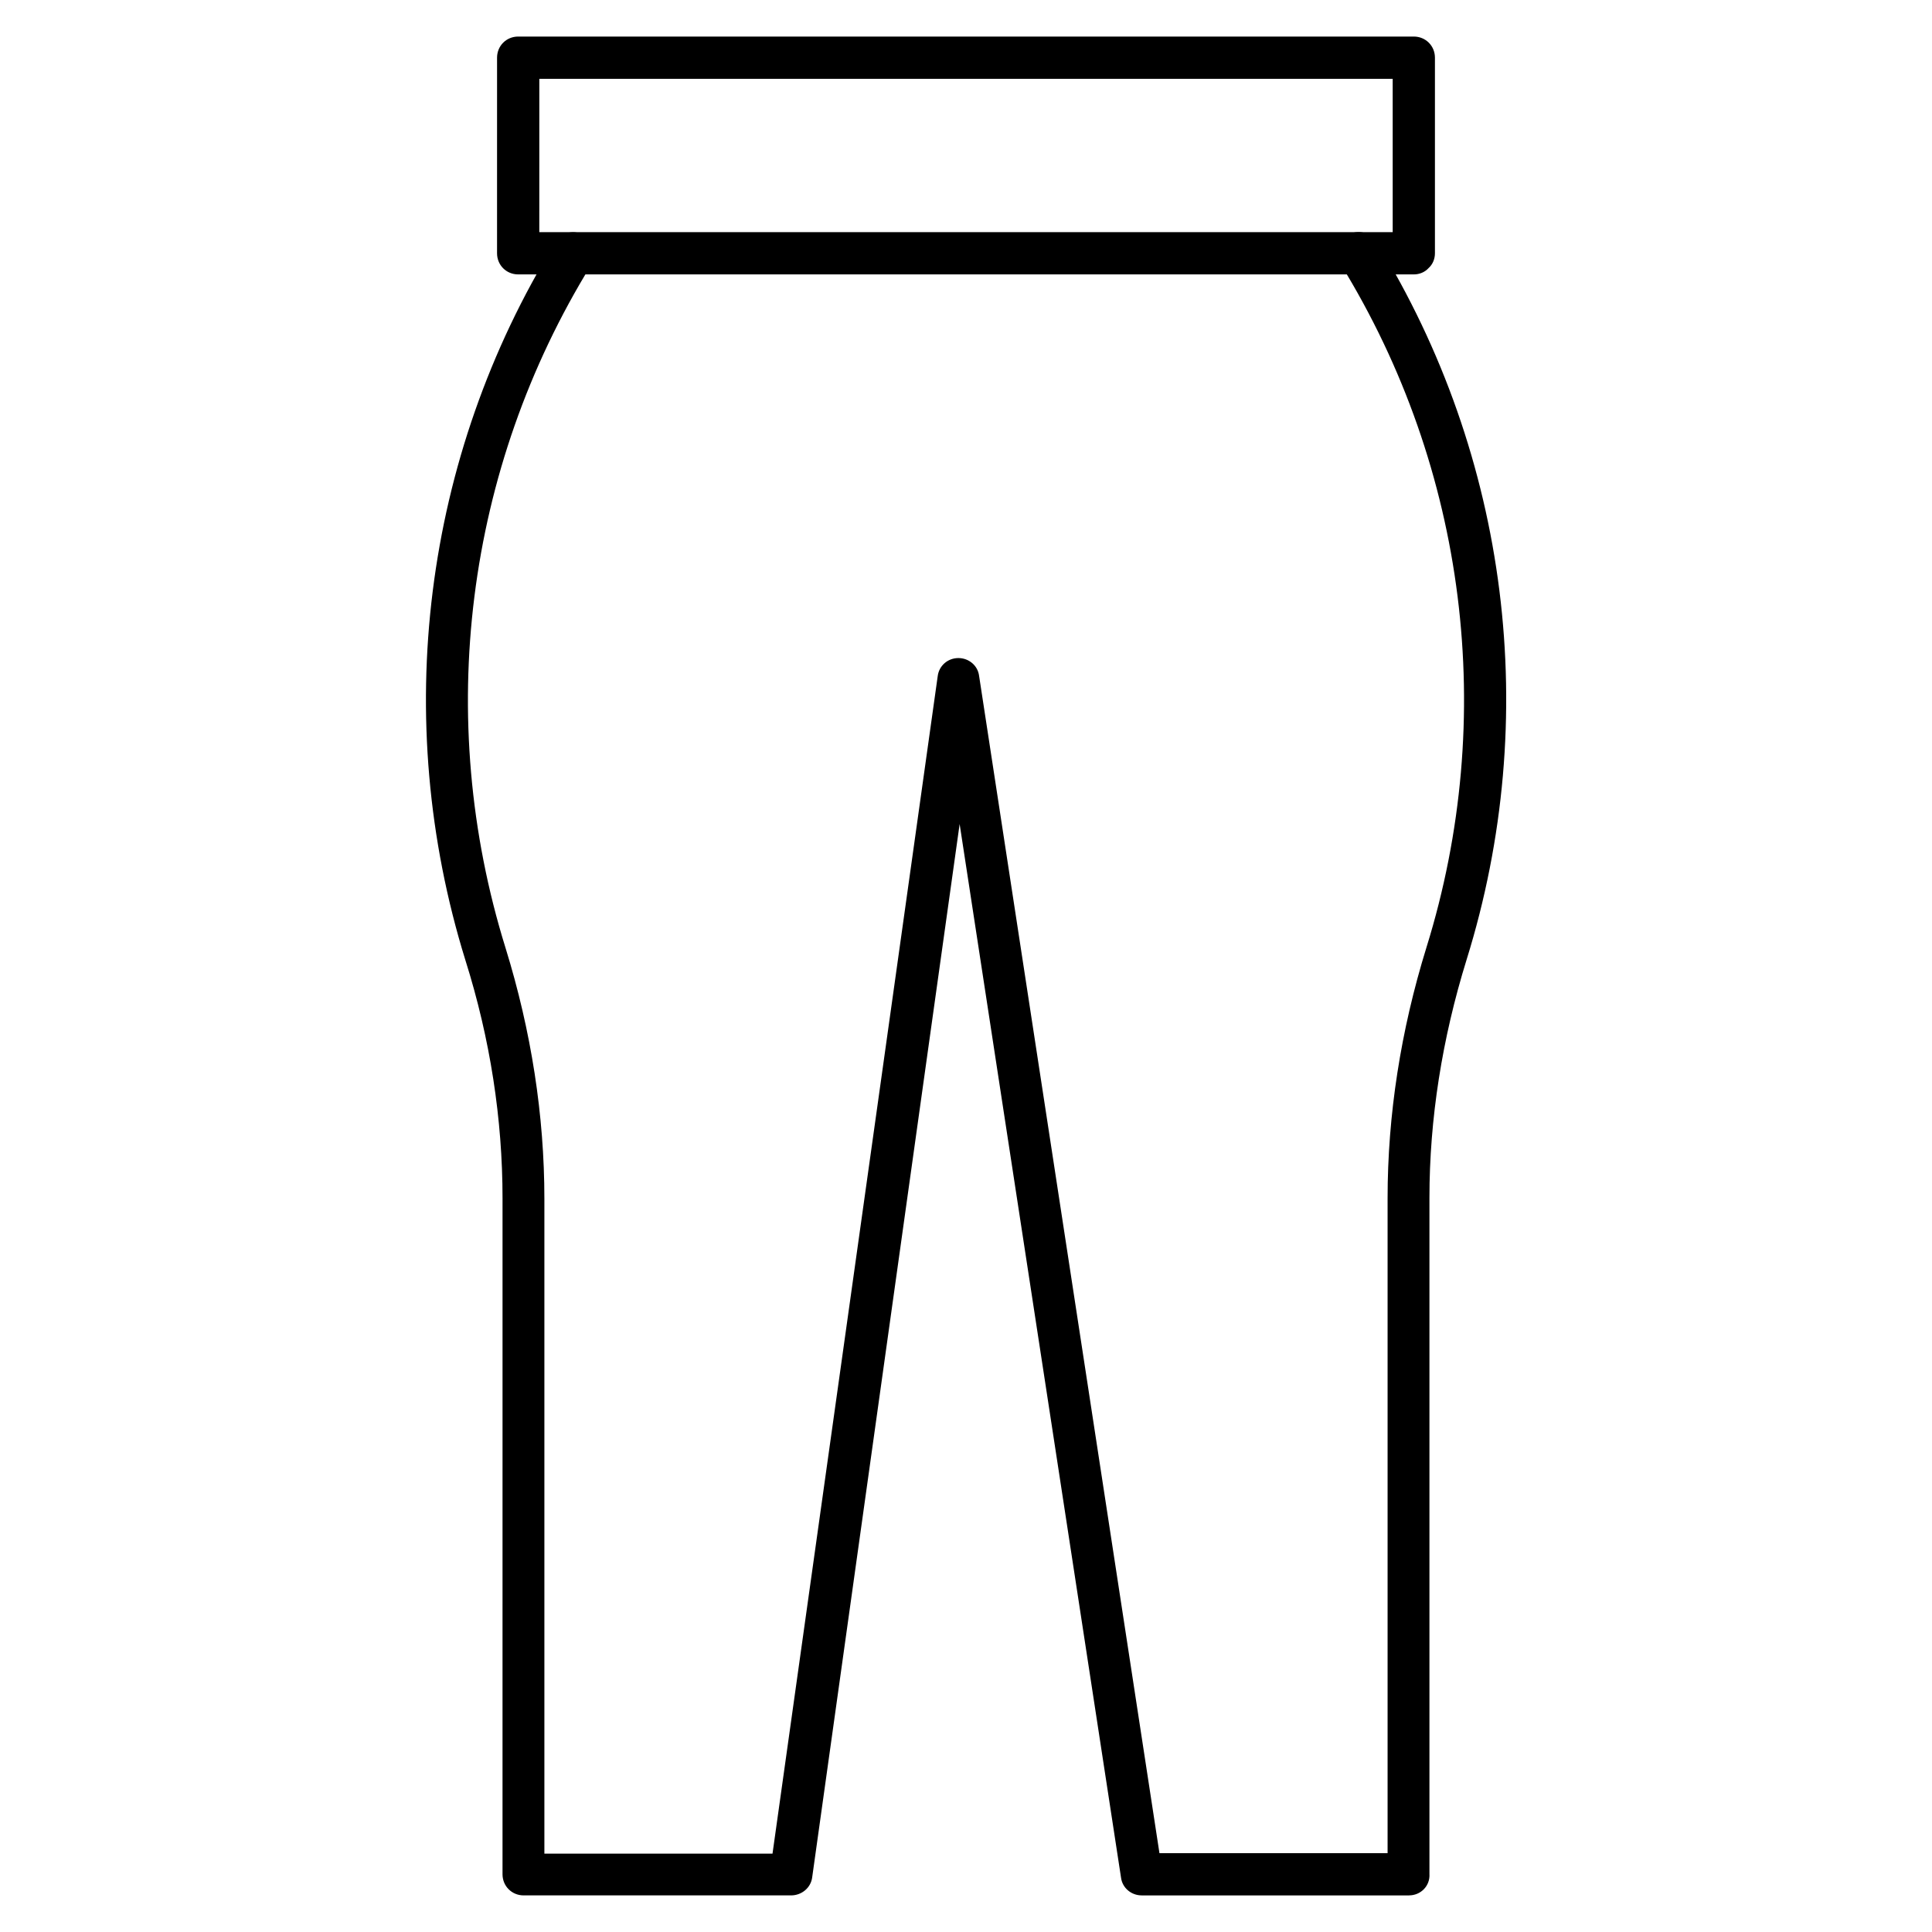 <?xml version="1.0" encoding="UTF-8"?>
<!-- Uploaded to: ICON Repo, www.iconrepo.com, Generator: ICON Repo Mixer Tools -->
<svg fill="#000000" width="800px" height="800px" version="1.1" viewBox="144 144 512 512" xmlns="http://www.w3.org/2000/svg">
 <g>
  <path d="m518.67 216.72h-237.35c-3.137 0-5.598-2.465-5.598-5.598l0.004-51.836c0-3.137 2.465-5.598 5.598-5.598h237.35c3.137 0 5.598 2.465 5.598 5.598v51.836c0 1.457-0.559 2.91-1.68 3.918-1.008 1.121-2.465 1.68-3.922 1.68zm-231.75-11.195h226.16l-0.004-40.641h-226.15z"/>
  <path d="m517.44 646.3h-70.871c-2.801 0-5.148-2.016-5.484-4.703l-42.77-279.22-39.074 279.11c-0.336 2.801-2.801 4.812-5.598 4.812h-70.871c-3.137 0-5.598-2.465-5.598-5.598l0.004-179.13c0-20.938-3.246-42.207-9.852-63.145-19.816-63.93-11.195-133.34 23.848-190.21 1.566-2.688 5.039-3.469 7.727-1.793 2.688 1.566 3.469 5.039 1.793 7.727-33.363 54.074-41.648 120.13-22.727 181.04 6.828 22.055 10.301 44.445 10.301 66.504v173.54h60.457l43.777-312.03c0.336-2.801 2.688-4.812 5.484-4.812 2.801 0 5.148 2.016 5.484 4.703l47.801 312.02h60.457v-173.54c0-22.055 3.469-44.445 10.301-66.504 18.922-60.906 10.637-126.85-22.727-181.04-1.566-2.688-0.785-6.047 1.793-7.727 2.688-1.566 6.047-0.785 7.727 1.793 35.043 56.875 43.777 126.18 23.848 190.21-6.492 20.938-9.852 42.207-9.852 63.145v179.13c0.219 3.25-2.356 5.711-5.379 5.711z"/>
 </g>
</svg>